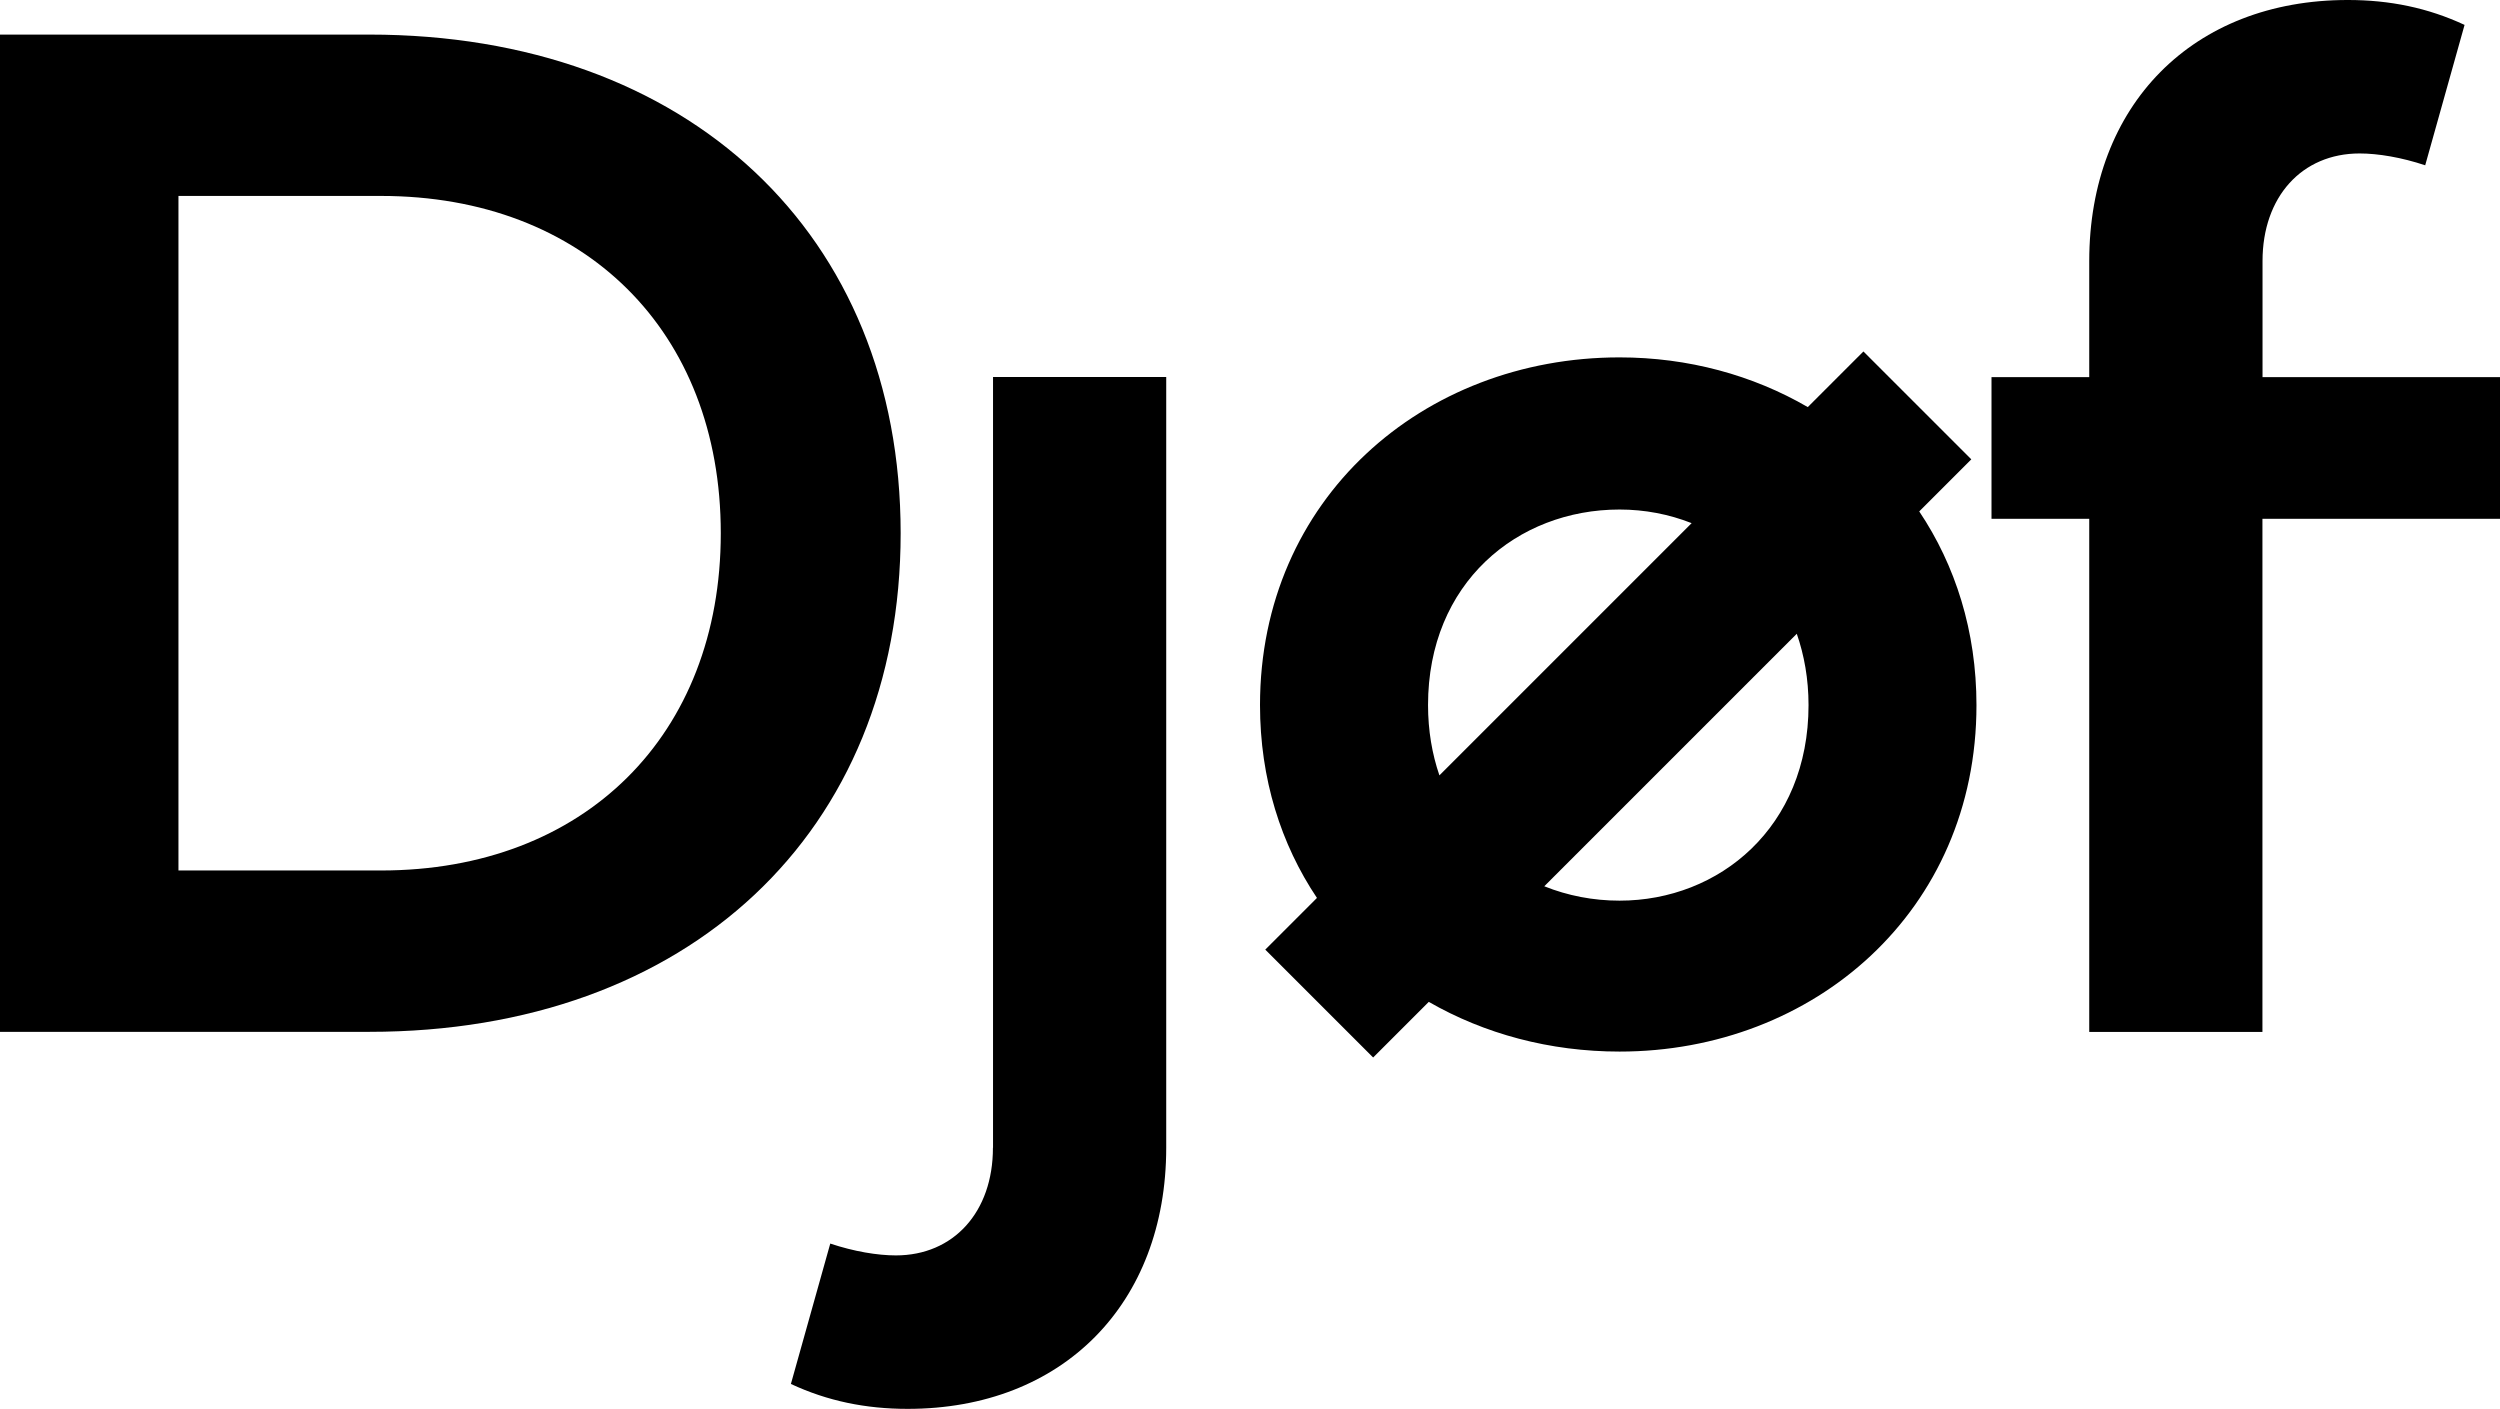 <?xml version="1.0" encoding="utf-8"?>
<svg xmlns="http://www.w3.org/2000/svg" id="Layer_1" data-name="Layer 1" viewBox="0 0 266.03 149.92">
  <path d="M39.29,3.68H0v106.12h39.29c33.93,0,56.55-21.22,56.55-53.06S73.22,3.68,39.29,3.68ZM40.54,92.63h-21.55V20.85h21.55c21.64,0,36.16,14.38,36.16,35.89s-14.52,35.89-36.16,35.89Z"/>
  <path d="M240.76,40.12v-12.34c0-6.84,4.19-11.45,10.33-11.45,1.96,0,4.47.42,6.98,1.26l4.19-14.94c-3.91-1.82-7.96-2.65-12.43-2.65-16.48,0-27.51,11.17-27.51,27.79v12.34h-10.4v15.08h10.4v54.6h18.43v-54.6h25.28v-15.08h-25.28Z"/>
  <path d="M209.77,48.88l-11.48-11.48-5.92,5.92c-5.85-3.4-12.73-5.29-20.03-5.29-20.94,0-38.26,15.08-38.26,37,0,7.86,2.24,14.82,6.06,20.52l-5.5,5.5,11.48,11.48,5.92-5.92c5.91,3.4,12.87,5.29,20.3,5.29,20.67,0,37.98-14.94,37.98-36.86,0-7.89-2.25-14.89-6.09-20.62l5.53-5.53ZM151.96,75.03c0-12.99,9.49-20.81,20.38-20.81,2.67,0,5.27.5,7.67,1.45l-26.84,26.84c-.77-2.25-1.21-4.75-1.21-7.49ZM192.45,75.03c0,12.99-9.49,20.81-20.11,20.81-2.81,0-5.52-.53-8.01-1.53l26.87-26.87c.79,2.28,1.25,4.81,1.25,7.59Z"/>
  <path d="M105.66,122.14c0,6.84-4.19,11.45-10.33,11.45-1.96,0-4.47-.42-6.98-1.26l-4.19,14.94c3.91,1.82,7.96,2.65,12.43,2.65,16.48,0,27.51-11.17,27.51-27.79V40.12h-18.43v82.01Z"/>
</svg>